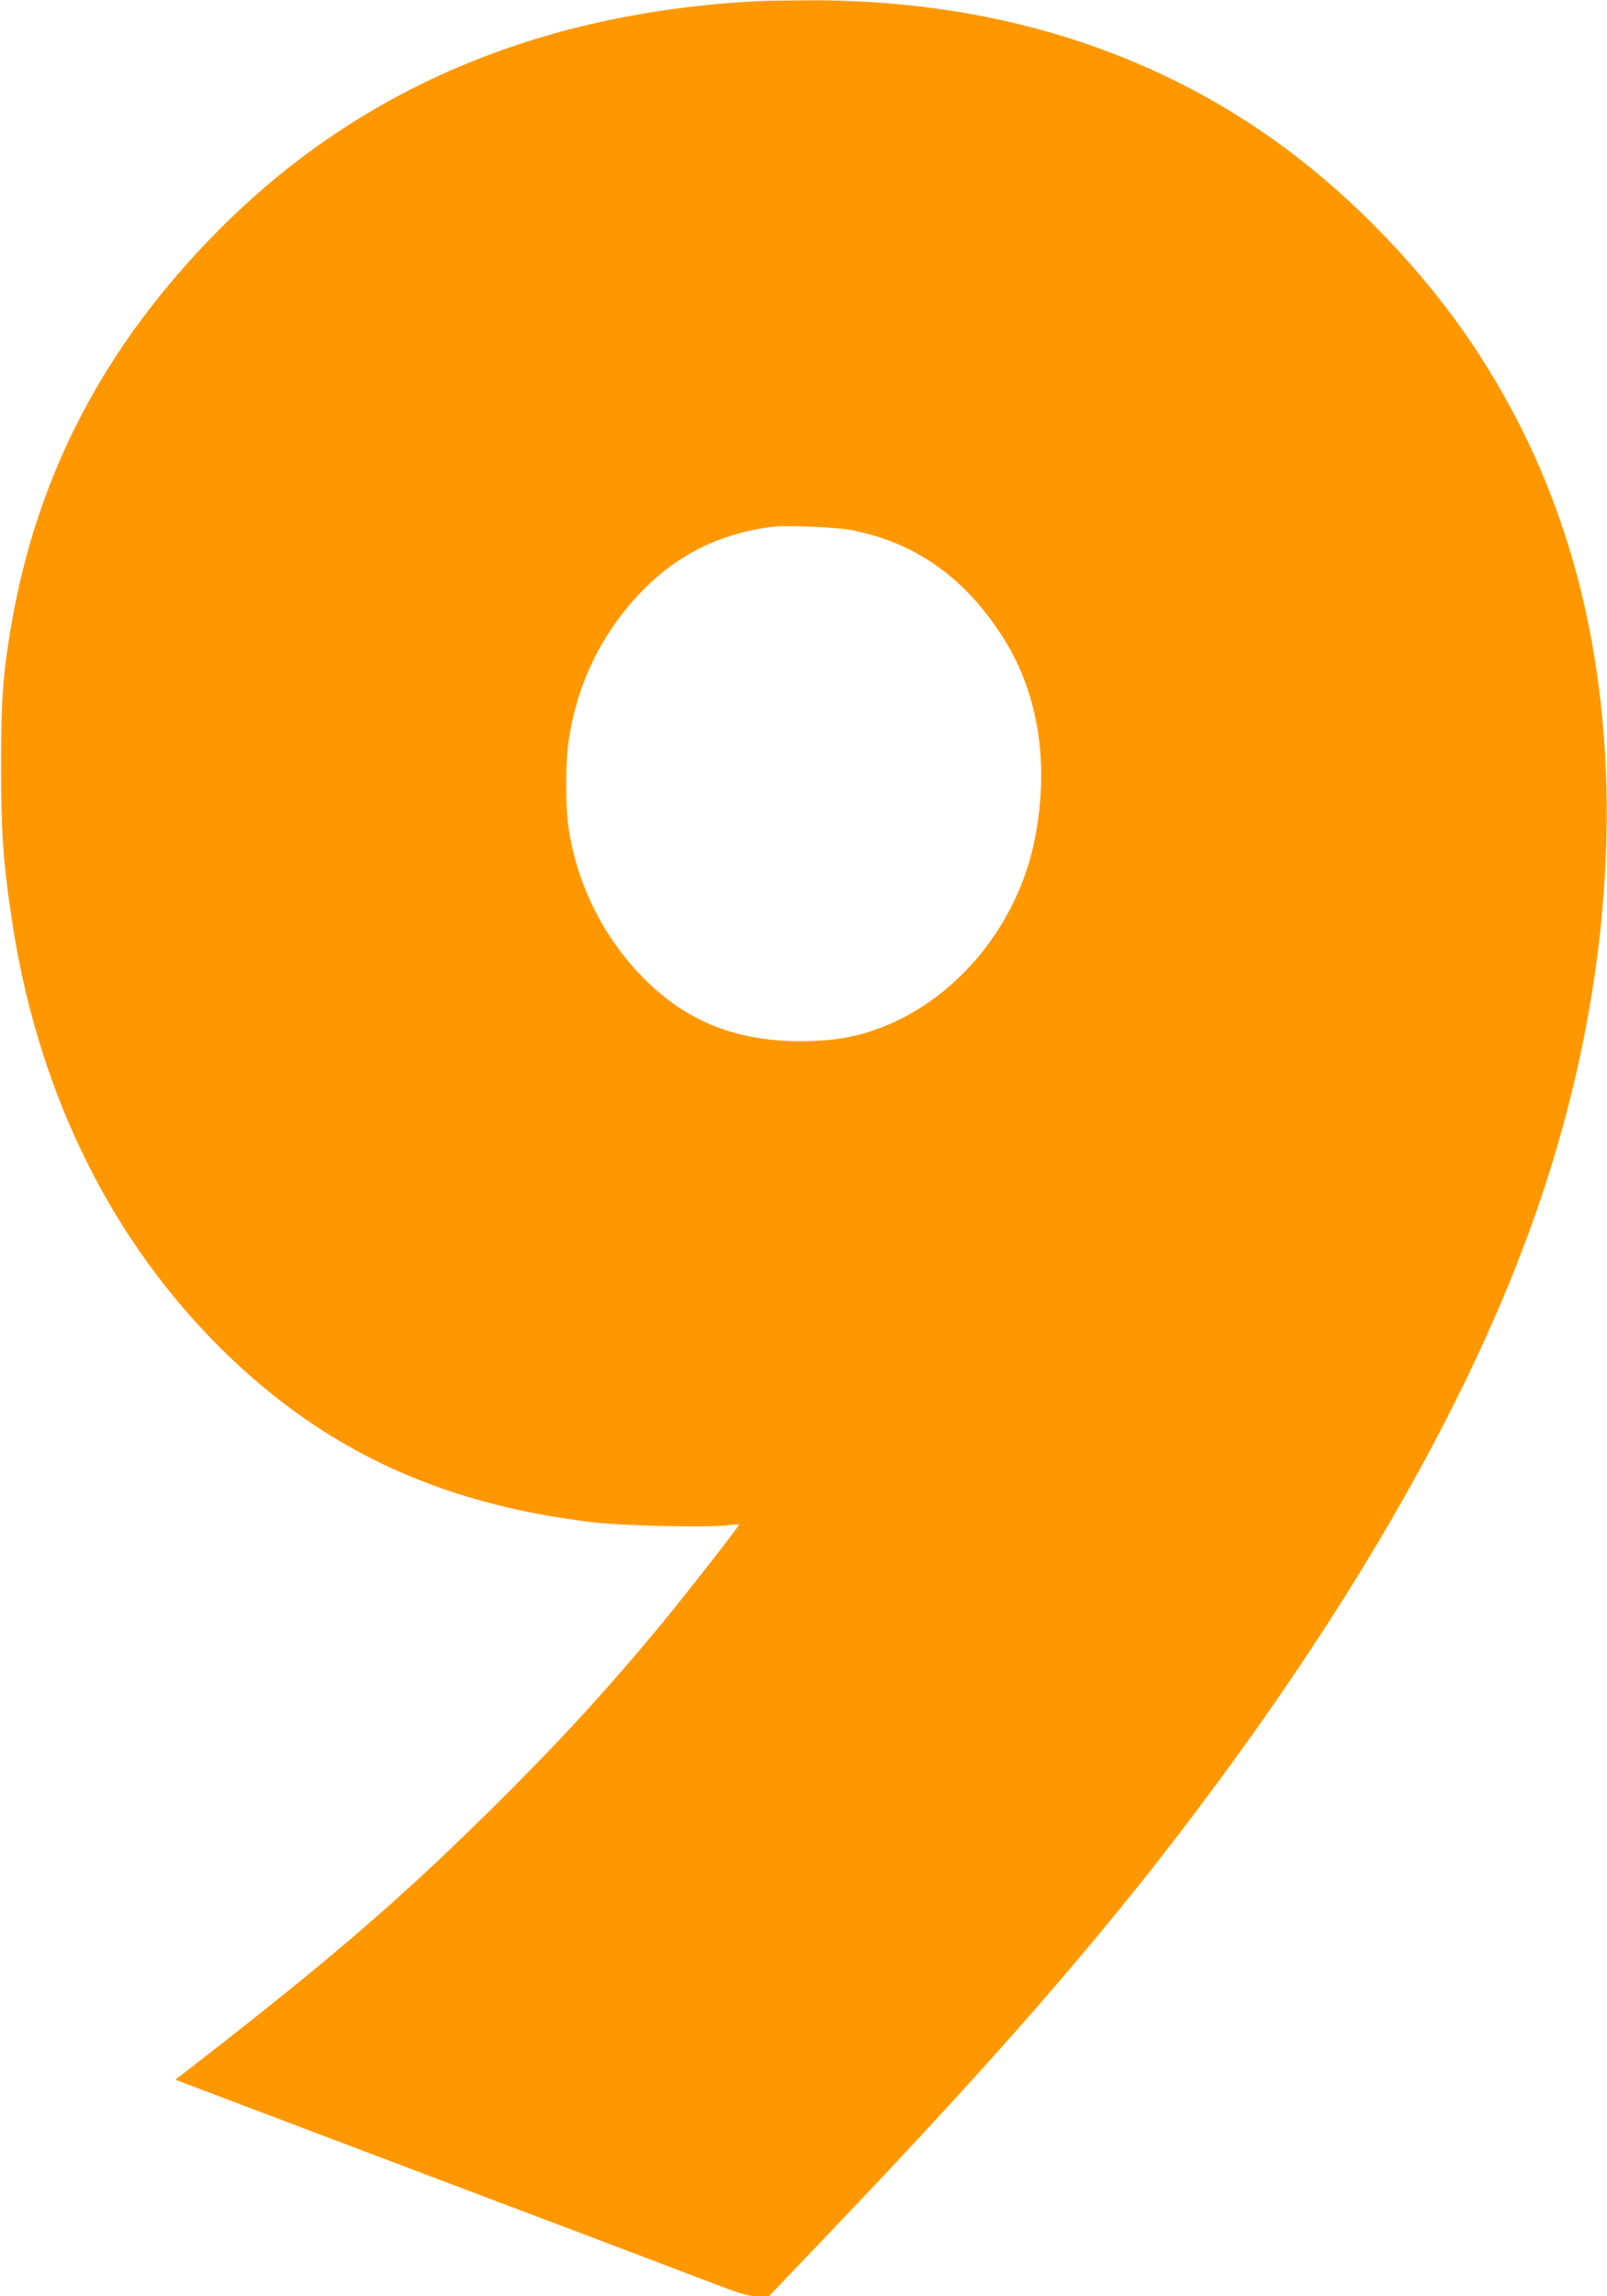 <?xml version="1.0" standalone="no"?>
<!DOCTYPE svg PUBLIC "-//W3C//DTD SVG 20010904//EN"
 "http://www.w3.org/TR/2001/REC-SVG-20010904/DTD/svg10.dtd">
<svg version="1.0" xmlns="http://www.w3.org/2000/svg"
 width="896pt" height="1280pt" viewBox="0 0 896 1280"
 preserveAspectRatio="xMidYMid meet">
<g transform="translate(0,1280) scale(0.1,-0.1)"
fill="#ff9800" stroke="none">
<path d="M4215 12793 c-1215 -64 -2218 -492 -2997 -1277 -636 -641 -1014
-1364 -1157 -2211 -45 -266 -55 -413 -55 -775 0 -359 11 -526 55 -825 136
-944 524 -1760 1128 -2379 576 -588 1237 -906 2111 -1011 160 -20 643 -31 748
-18 39 5 72 7 72 4 0 -10 -297 -390 -439 -562 -304 -367 -572 -658 -942 -1024
-490 -484 -874 -817 -1557 -1349 l-204 -159 179 -68 c98 -37 561 -212 1028
-389 468 -177 920 -348 1005 -380 85 -32 252 -95 370 -140 118 -45 303 -115
410 -156 166 -63 205 -74 256 -74 l61 0 294 308 c1099 1149 1718 1874 2340
2737 702 974 1235 1921 1564 2780 519 1352 615 2758 269 3904 -124 411 -306
796 -546 1154 -270 403 -650 801 -1043 1092 -745 552 -1656 832 -2680 823
-115 -1 -237 -3 -270 -5z m533 -2948 c361 -71 638 -269 851 -609 193 -309 253
-703 170 -1116 -93 -468 -424 -877 -844 -1043 -146 -58 -273 -80 -460 -81
-376 0 -659 119 -905 381 -209 223 -346 509 -391 814 -16 108 -16 359 0 469
38 270 139 510 301 719 223 286 494 442 840 485 76 9 358 -3 438 -19z"/>
</g>
</svg>
